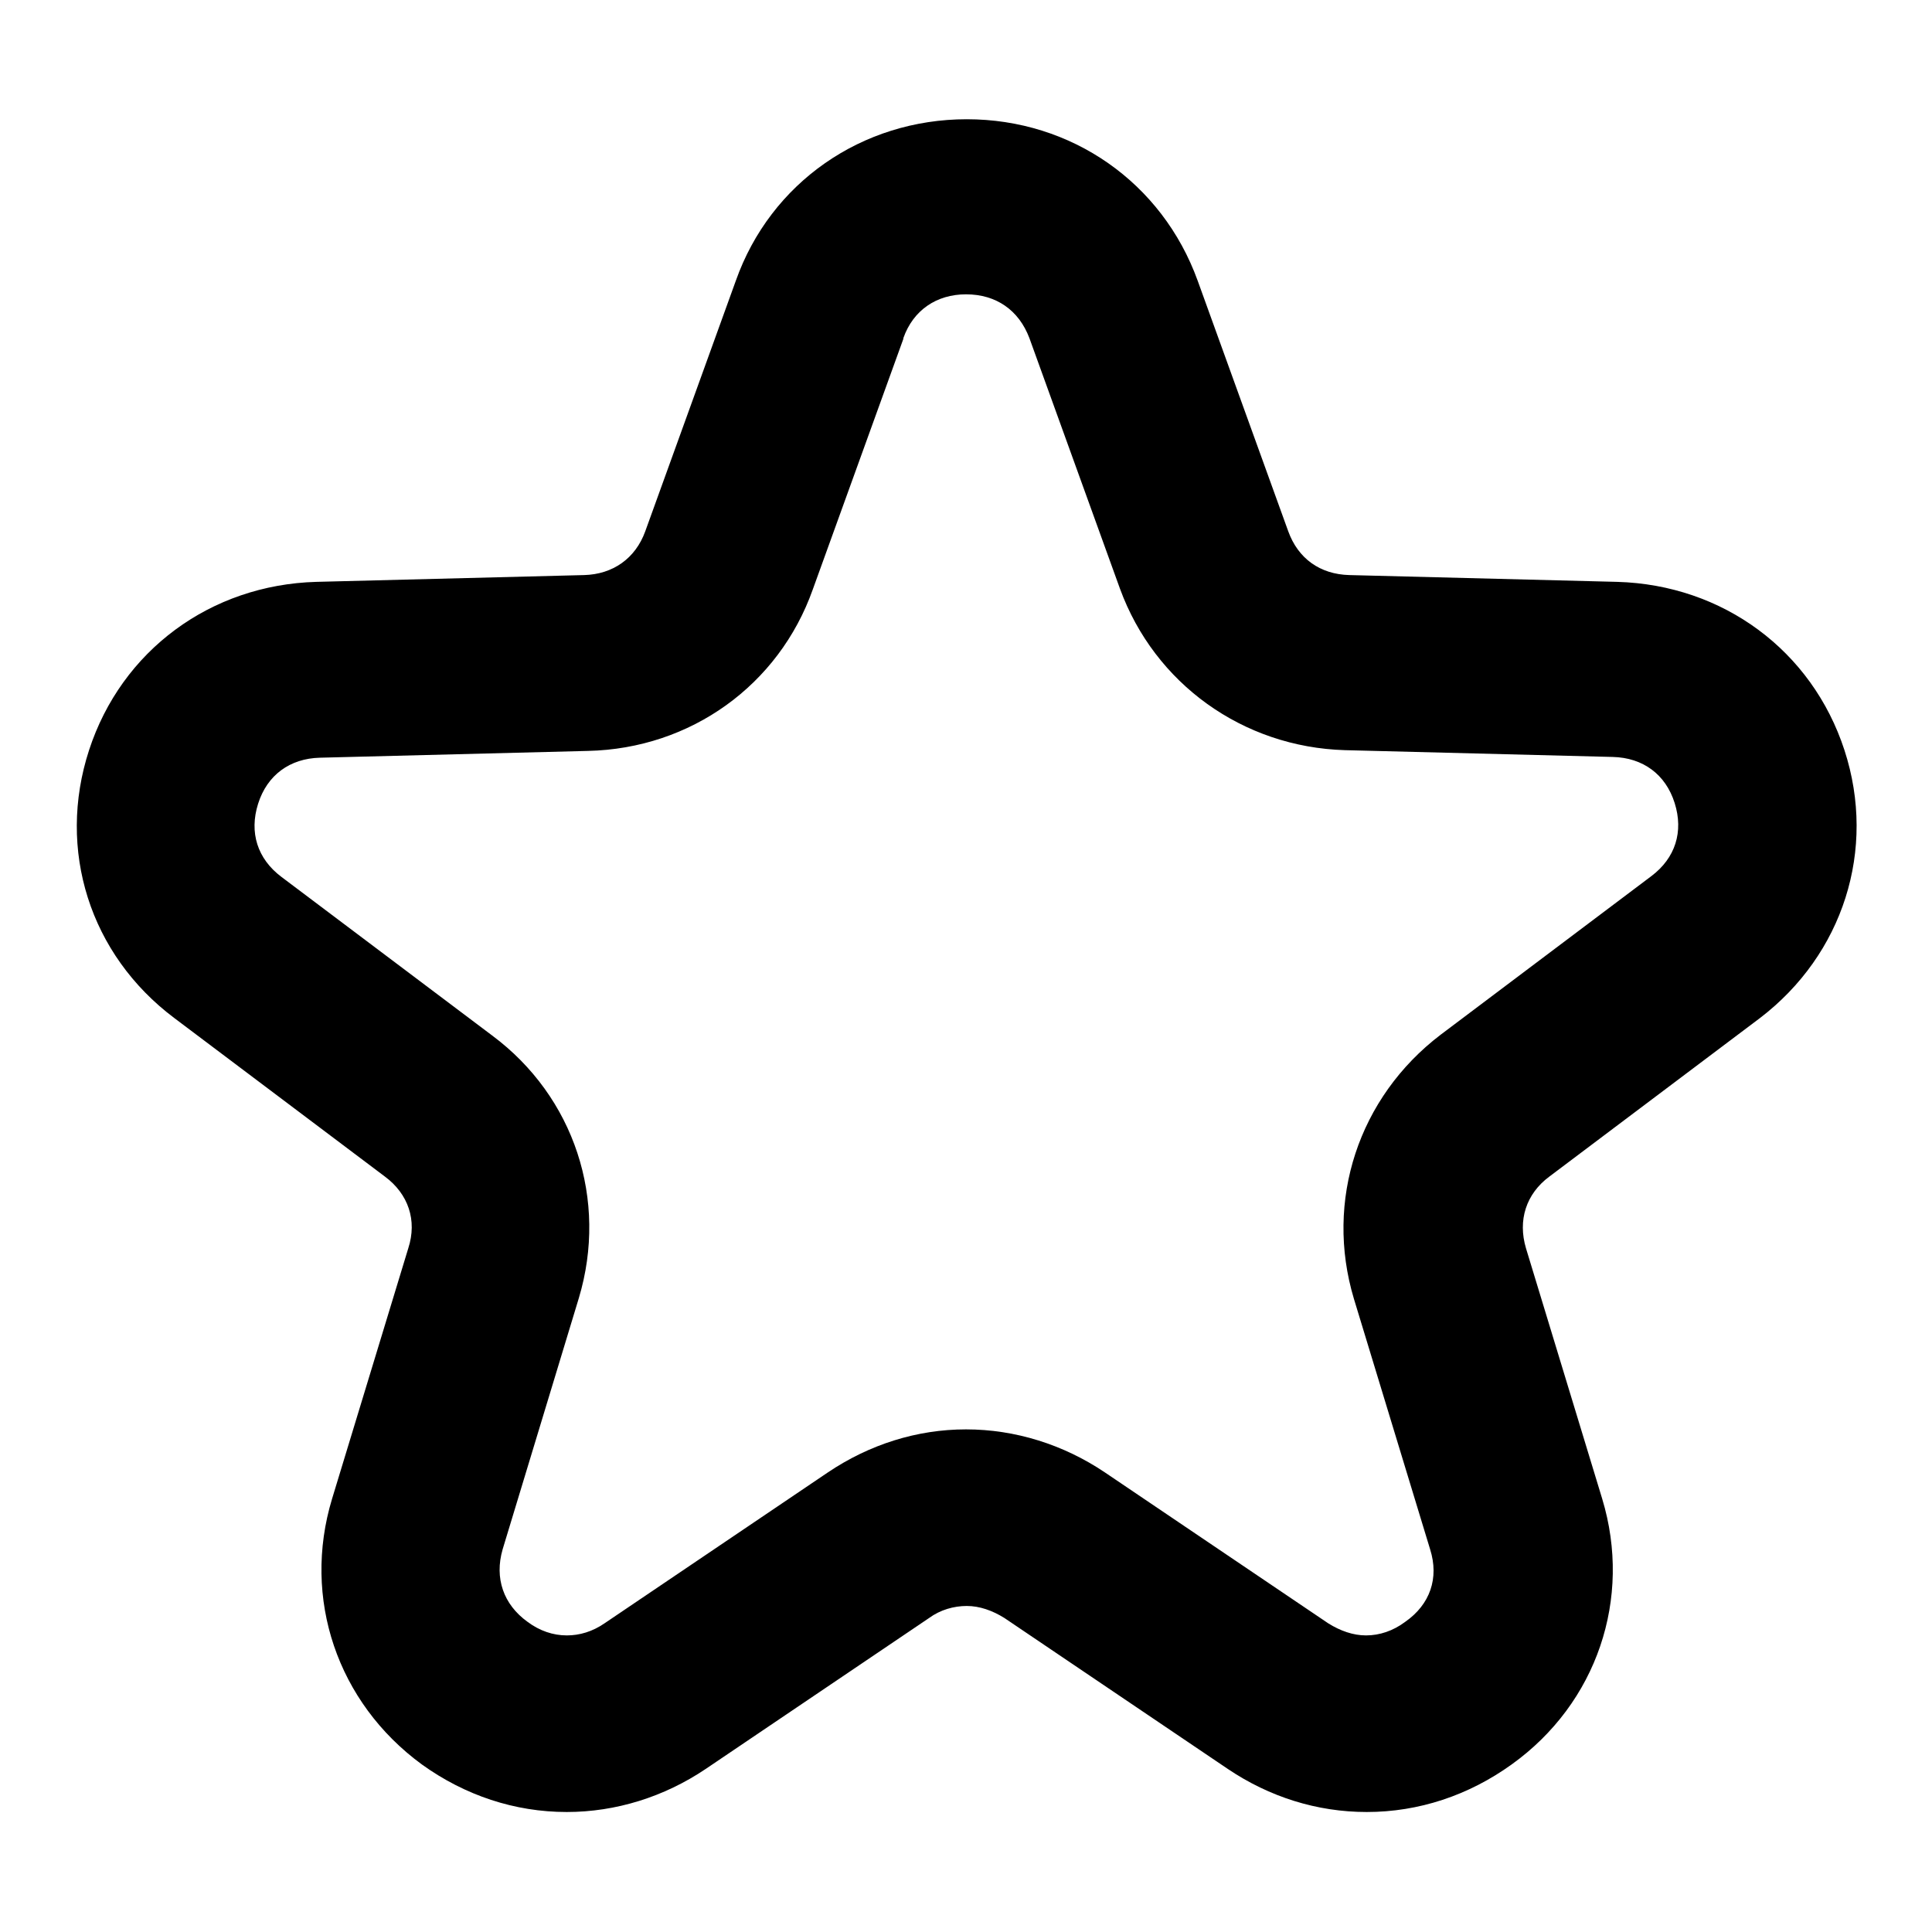 <?xml version="1.0" encoding="utf-8"?>
<!-- Svg Vector Icons : http://www.onlinewebfonts.com/icon -->
<!DOCTYPE svg PUBLIC "-//W3C//DTD SVG 1.1//EN" "http://www.w3.org/Graphics/SVG/1.1/DTD/svg11.dtd">
<svg version="1.1" xmlns="http://www.w3.org/2000/svg" xmlns:xlink="http://www.w3.org/1999/xlink" x="0px" y="0px" viewBox="0 0 256 256" enable-background="new 0 0 256 256" xml:space="preserve">
<g><g><path fill="#000000" d="M244.4,99.4c-4.3-13.2-16.1-21.9-30.1-22.3l-35.5-0.9c-3.9-0.1-6.8-2.2-8.1-5.8l-12-33.2c-4.7-13-16.7-21.4-30.6-21.4s-26,8.4-30.6,21.4l-12,33.2c-1.3,3.6-4.3,5.7-8.1,5.8l-35.5,0.9c-14,0.4-25.8,9.1-30.1,22.3c-4.3,13.2,0.1,27.1,11.3,35.5l27.9,21c3.1,2.3,4.3,5.8,3.1,9.5l-10.1,33.2c-4,13.2,0.7,27,11.9,35.2c5.7,4.1,12.3,6.3,19.2,6.3c6.5,0,12.9-2,18.4-5.7l29.6-20c1.5-1.1,3.3-1.6,5-1.6c1.7,0,3.4,0.6,5,1.6l29.6,20c5.5,3.7,11.8,5.7,18.4,5.7c6.9,0,13.5-2.2,19.2-6.3c11.3-8.1,16-22,12-35.2l-10.1-33.2c-1.1-3.7,0-7.2,3.1-9.5l27.9-21C244.2,126.5,248.7,112.6,244.4,99.4z M179.4,172.1l10.1,33.2c1.2,3.8,0,7.3-3.3,9.6c-1.6,1.2-3.4,1.8-5.2,1.8c-1.7,0-3.4-0.6-5-1.6l-29.6-20c-5.5-3.7-11.9-5.7-18.4-5.7c-6.5,0-12.8,2-18.3,5.7l-29.6,20c-1.6,1.1-3.3,1.6-5,1.6c-1.8,0-3.6-0.6-5.2-1.8c-3.2-2.3-4.4-5.8-3.3-9.6l10.1-33.3c3.9-13-0.6-26.7-11.5-34.8l-27.9-21c-3.2-2.4-4.3-5.9-3.1-9.7c1.2-3.8,4.2-6,8.2-6.1l35.5-0.9c13.6-0.3,25.3-8.7,29.8-21.4l12-33.2c0,0,0,0,0-0.1c1.3-3.7,4.4-5.8,8.3-5.8c4,0,7,2.1,8.4,5.8l12,33.2c4.6,12.6,16.3,21,29.8,21.4l35.5,0.9c4,0.1,7,2.3,8.2,6.1c1.2,3.8,0.1,7.3-3.1,9.7l-27.9,21C180,145.4,175.5,159.1,179.4,172.1z"/></g></g>
</svg>